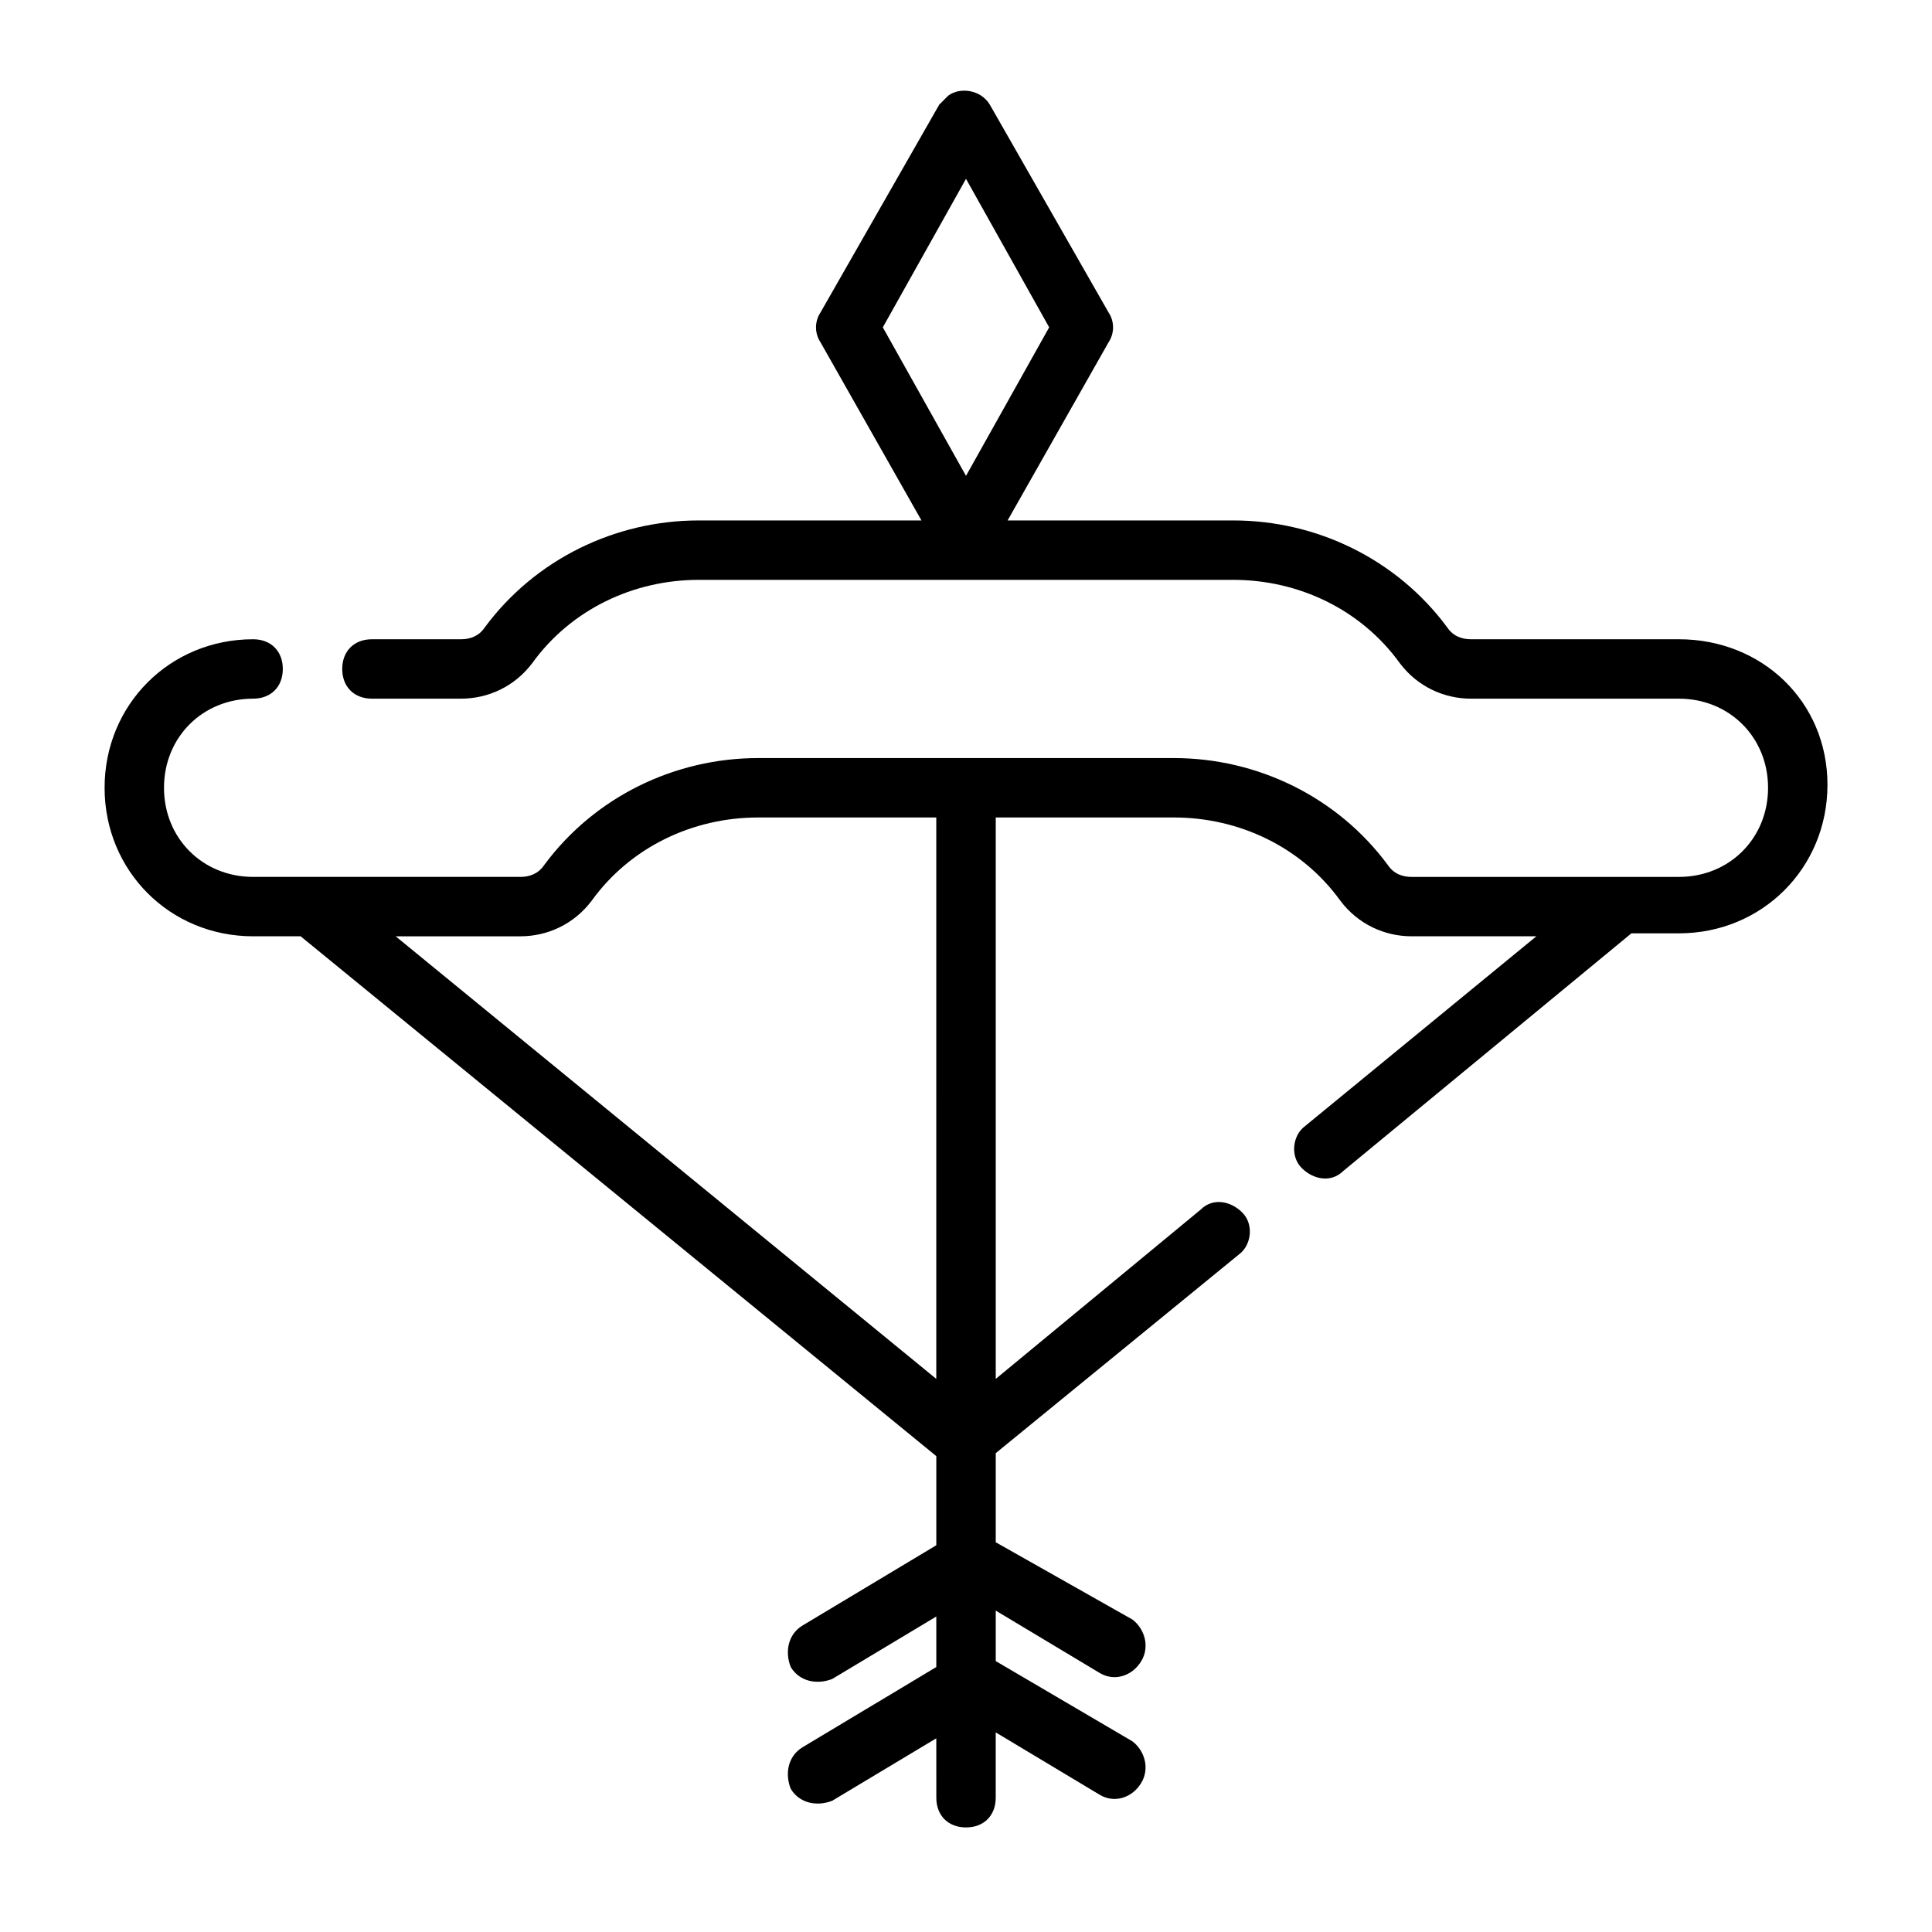 <?xml version="1.0" encoding="UTF-8"?>
<!-- Uploaded to: ICON Repo, www.iconrepo.com, Generator: ICON Repo Mixer Tools -->
<svg fill="#000000" width="800px" height="800px" version="1.1" viewBox="144 144 512 512" xmlns="http://www.w3.org/2000/svg">
 <path d="m588.93 313.41h-55.105c-2.363 0-4.723-0.789-6.297-3.148-13.379-18.105-34.637-28.34-56.676-28.34h-59.828l26.766-47.23c1.574-2.363 1.574-5.512 0-7.871l-31.488-55.105c-2.363-3.938-7.871-4.723-11.02-2.363l-2.363 2.363-31.488 55.105c-1.574 2.363-1.574 5.512 0 7.871l26.766 47.23h-59.043c-22.043 0-43.297 10.234-56.68 28.34-1.57 2.359-3.934 3.148-6.293 3.148h-23.617c-4.723 0-7.871 3.148-7.871 7.871s3.148 7.871 7.871 7.871h23.617c7.086 0 14.168-3.148 18.895-9.445 10.23-14.168 26.762-22.039 44.078-22.039h141.7c17.32 0 33.852 7.871 44.082 22.043 4.723 6.297 11.809 9.445 18.895 9.445h55.105c13.383 0 23.617 10.234 23.617 23.617 0 13.383-10.234 23.617-23.617 23.617h-70.848c-2.363 0-4.723-0.789-6.297-3.148-13.383-18.109-34.637-28.344-56.68-28.344h-110.21c-22.043 0-43.297 10.234-56.68 28.34-1.574 2.359-3.934 3.148-6.297 3.148h-70.848c-13.383 0-23.617-10.234-23.617-23.617s10.234-23.617 23.617-23.617c4.723 0 7.871-3.148 7.871-7.871s-3.148-7.871-7.871-7.871c-22.043 0-39.359 17.32-39.359 39.359 0 22.043 17.32 39.359 39.359 39.359h12.594l168.46 137.76v23.617l-35.426 21.254c-3.938 2.363-4.723 7.086-3.148 11.02 2.363 3.938 7.086 4.723 11.02 3.148l27.551-16.531v13.383l-35.426 21.254c-3.938 2.363-4.723 7.086-3.148 11.02 2.363 3.938 7.086 4.723 11.02 3.148l27.551-16.531 0.008 15.746c0 4.723 3.148 7.871 7.871 7.871s7.871-3.148 7.871-7.871v-17.32l27.551 16.531c3.938 2.363 8.66 0.789 11.02-3.148 2.363-3.938 0.789-8.66-2.363-11.02l-36.203-21.254v-13.383l27.551 16.531c3.938 2.363 8.66 0.789 11.02-3.148 2.363-3.938 0.789-8.66-2.363-11.02l-36.207-20.469v-23.617l64.551-52.742c3.148-2.363 3.938-7.871 0.789-11.02-3.148-3.148-7.871-3.938-11.02-0.789l-54.32 44.871v-148.78h47.23c17.32 0 33.852 7.871 44.082 22.043 4.723 6.297 11.809 9.445 18.895 9.445h33.062l-61.402 50.383c-3.148 2.363-3.938 7.871-0.789 11.02 3.148 3.148 7.871 3.938 11.02 0.789l76.359-62.977h12.598c22.043 0 39.359-17.32 39.359-39.359 0.004-22.043-17.316-38.574-39.359-38.574zm-188.93-122.02 22.043 39.359-22.043 39.359-22.043-39.359zm-7.875 318.03-143.27-117.29h33.062c7.086 0 14.168-3.148 18.895-9.445 10.23-14.168 26.762-22.043 44.082-22.043h47.23z"/>
</svg>